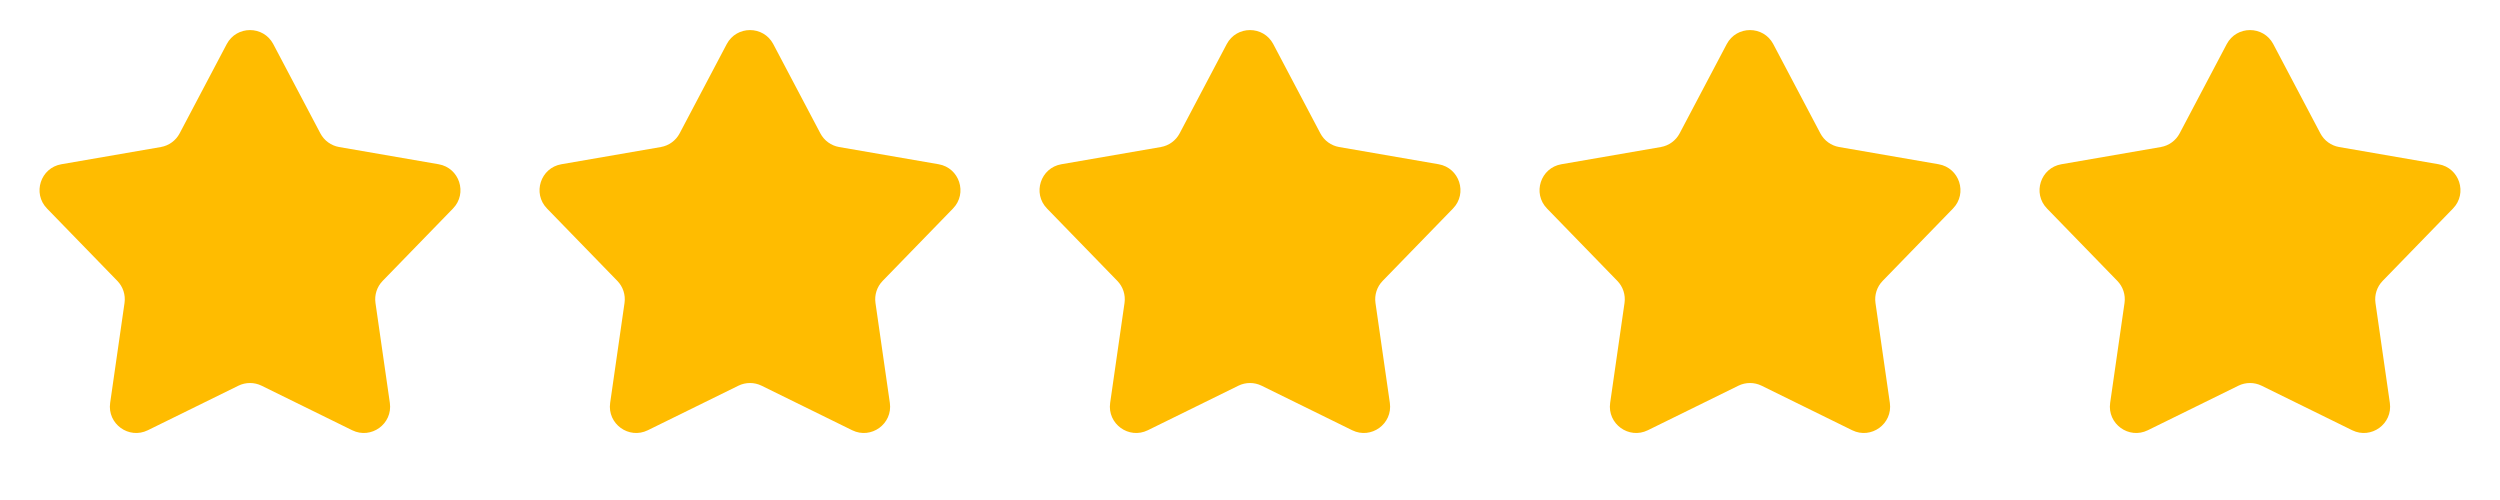 <svg width="380" height="76" viewBox="0 0 380 76" fill="none" xmlns="http://www.w3.org/2000/svg">
<path d="M34.462 6.705C35.963 3.861 40.037 3.861 41.538 6.705L48.697 20.274C49.276 21.371 50.331 22.138 51.553 22.349L66.67 24.965C69.839 25.513 71.098 29.388 68.856 31.694L58.164 42.696C57.299 43.585 56.896 44.825 57.073 46.053L59.257 61.238C59.715 64.422 56.419 66.817 53.532 65.397L39.765 58.628C38.652 58.081 37.348 58.081 36.235 58.628L22.468 65.397C19.581 66.817 16.285 64.422 16.743 61.238L18.927 46.053C19.104 44.825 18.701 43.585 17.836 42.696L7.144 31.694C4.902 29.388 6.161 25.513 9.33 24.965L24.447 22.349C25.669 22.138 26.724 21.371 27.303 20.274L34.462 6.705Z" fill="#FFBC00"/>
<path d="M110.462 6.705C111.963 3.861 116.037 3.861 117.538 6.705L124.697 20.274C125.276 21.371 126.331 22.138 127.553 22.349L142.67 24.965C145.839 25.513 147.098 29.388 144.856 31.694L134.164 42.696C133.299 43.585 132.896 44.825 133.073 46.053L135.257 61.238C135.714 64.422 132.419 66.817 129.532 65.397L115.765 58.628C114.652 58.081 113.348 58.081 112.235 58.628L98.468 65.397C95.581 66.817 92.285 64.422 92.743 61.238L94.927 46.053C95.104 44.825 94.701 43.585 93.836 42.696L83.144 31.694C80.902 29.388 82.161 25.513 85.33 24.965L100.447 22.349C101.669 22.138 102.724 21.371 103.303 20.274L110.462 6.705Z" fill="#FFBC00"/>
<path d="M186.462 6.705C187.963 3.861 192.037 3.861 193.538 6.705L200.697 20.274C201.276 21.371 202.331 22.138 203.553 22.349L218.67 24.965C221.839 25.513 223.098 29.388 220.856 31.694L210.164 42.696C209.299 43.585 208.896 44.825 209.073 46.053L211.257 61.238C211.714 64.422 208.419 66.817 205.532 65.397L191.765 58.628C190.652 58.081 189.348 58.081 188.235 58.628L174.468 65.397C171.581 66.817 168.286 64.422 168.743 61.238L170.927 46.053C171.104 44.825 170.701 43.585 169.836 42.696L159.144 31.694C156.902 29.388 158.161 25.513 161.33 24.965L176.447 22.349C177.669 22.138 178.724 21.371 179.303 20.274L186.462 6.705Z" fill="#FFBC00"/>
<path d="M262.462 6.705C263.963 3.861 268.037 3.861 269.538 6.705L276.697 20.274C277.276 21.371 278.331 22.138 279.553 22.349L294.67 24.965C297.839 25.513 299.098 29.388 296.856 31.694L286.164 42.696C285.299 43.585 284.896 44.825 285.073 46.053L287.257 61.238C287.714 64.422 284.419 66.817 281.532 65.397L267.765 58.628C266.652 58.081 265.348 58.081 264.235 58.628L250.468 65.397C247.581 66.817 244.286 64.422 244.743 61.238L246.927 46.053C247.104 44.825 246.701 43.585 245.836 42.696L235.144 31.694C232.902 29.388 234.161 25.513 237.33 24.965L252.447 22.349C253.669 22.138 254.724 21.371 255.303 20.274L262.462 6.705Z" fill="#FFBC00"/>
<path d="M338.462 6.705C339.963 3.861 344.037 3.861 345.538 6.705L352.697 20.274C353.276 21.371 354.331 22.138 355.553 22.349L370.67 24.965C373.839 25.513 375.098 29.388 372.856 31.694L362.164 42.696C361.299 43.585 360.896 44.825 361.073 46.053L363.257 61.238C363.714 64.422 360.419 66.817 357.532 65.397L343.765 58.628C342.652 58.081 341.348 58.081 340.235 58.628L326.468 65.397C323.581 66.817 320.286 64.422 320.743 61.238L322.927 46.053C323.104 44.825 322.701 43.585 321.836 42.696L311.144 31.694C308.902 29.388 310.161 25.513 313.33 24.965L328.447 22.349C329.669 22.138 330.724 21.371 331.303 20.274L338.462 6.705Z" fill="#FFBC00"/>
</svg>
